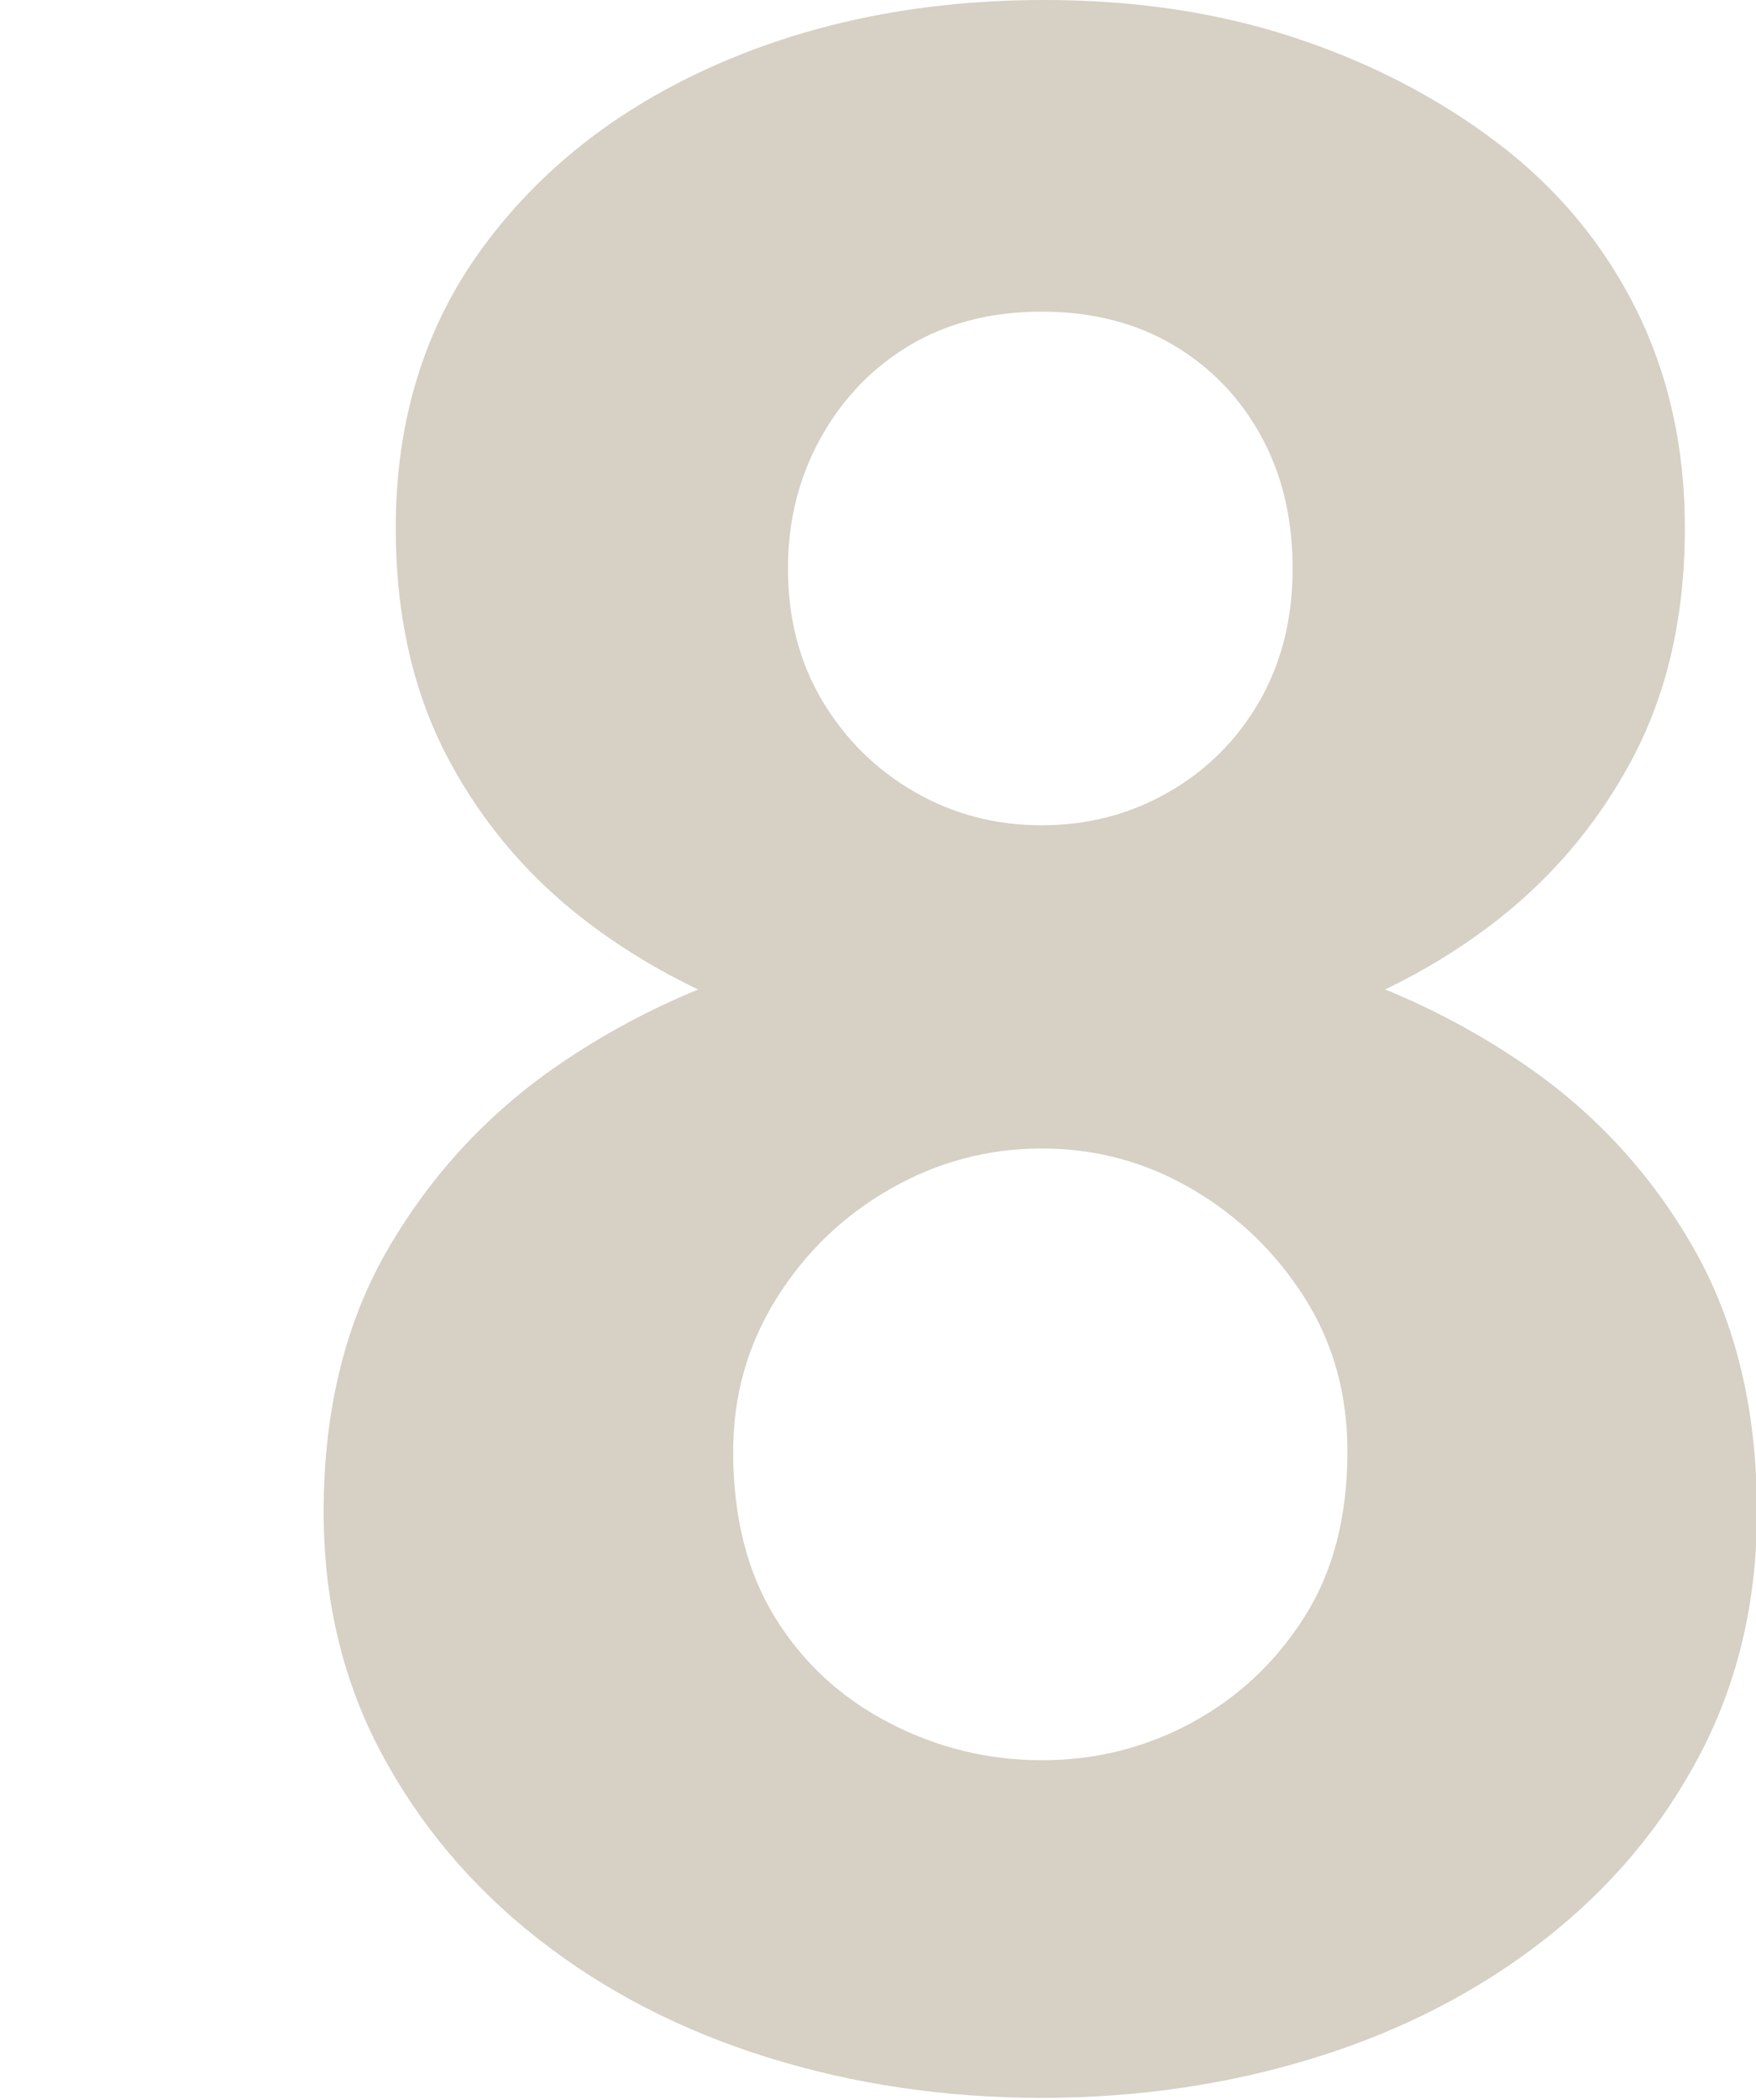 <?xml version="1.0" encoding="UTF-8"?>
<svg width="548px" height="655px" viewBox="0 0 548 655" version="1.1" xmlns="http://www.w3.org/2000/svg" xmlns:xlink="http://www.w3.org/1999/xlink">
    <title>Slice</title>
    <g id="Page-1" stroke="none" stroke-width="1" fill="none" fill-rule="evenodd">
        <g id="stylenumber_08" transform="translate(101, 0)" fill="#D6D0C5" fill-rule="nonzero">
            <path d="M224.1,654.3 C254.1,654.3 282.6,650.1 309.6,641.7 C336.6,633.3 360.45,621 381.15,604.8 C401.85,588.6 418.05,569.25 429.75,546.75 C441.45,524.25 447.3,499.2 447.3,471.6 C447.3,439.8 440.7,412.35 427.5,389.25 C414.3,366.15 396.75,347.1 374.85,332.1 C361.257,322.79 346.797,314.982 331.47,308.676 L331.255,308.59 L332.322,308.075 C343.258,302.766 353.534,296.524 363.15,289.35 C382.05,275.25 397.05,257.85 408.15,237.15 C419.25,216.45 424.8,192.3 424.8,164.7 C424.8,139.5 419.7,116.7 409.5,96.3 C399.3,75.9 384.9,58.65 366.3,44.55 C347.7,30.45 326.55,19.5 302.85,11.7 C279.15,3.9 253.2,0 225,0 C187.2,0 153,6.75 122.4,20.25 C91.8,33.75 67.5,52.8 49.5,77.4 C31.5,102 22.5,131.1 22.5,164.7 C22.5,192.3 28.05,216.45 39.15,237.15 C50.25,257.85 65.4,275.25 84.6,289.35 C94.368,296.524 104.758,302.766 115.769,308.075 L116.889,308.612 L116.73,308.676 C101.403,314.982 86.943,322.79 73.35,332.1 C51.45,347.1 33.75,366.15 20.25,389.25 C6.75,412.35 0,439.8 0,471.6 C0,499.2 6,524.25 18,546.75 C30,569.25 46.35,588.6 67.05,604.8 C87.75,621 111.6,633.3 138.6,641.7 C165.6,650.1 194.1,654.3 224.1,654.3 Z M224.1,257.4 C209.7,257.4 196.5,253.95 184.5,247.05 C172.5,240.15 162.9,230.7 155.7,218.7 C148.5,206.7 144.9,192.9 144.9,177.3 C144.9,162.3 148.35,148.65 155.25,136.35 C162.15,124.05 171.45,114.45 183.15,107.55 C194.85,100.65 208.5,97.2 224.1,97.2 C239.7,97.2 253.35,100.65 265.05,107.55 C276.75,114.45 285.9,123.9 292.5,135.9 C299.1,147.9 302.4,161.7 302.4,177.3 C302.4,192.9 298.95,206.7 292.05,218.7 C285.15,230.7 275.7,240.15 263.7,247.05 C251.7,253.95 238.5,257.4 224.1,257.4 Z M224.1,549 C207.3,549 191.4,545.1 176.4,537.3 C161.4,529.5 149.55,518.55 140.85,504.45 C132.15,490.35 127.8,473.1 127.8,452.7 C127.8,435.3 132.3,419.4 141.3,405 C150.3,390.6 162.15,379.2 176.85,370.8 C191.55,362.4 207.3,358.2 224.1,358.2 C240.9,358.2 256.5,362.4 270.9,370.8 C285.3,379.2 297,390.45 306,404.55 C315,418.65 319.5,434.7 319.5,452.7 C319.5,473.1 315,490.35 306,504.45 C297,518.55 285.3,529.5 270.9,537.3 C256.5,545.1 240.9,549 224.1,549 Z" id="8"></path>
        </g>
    </g>
</svg>